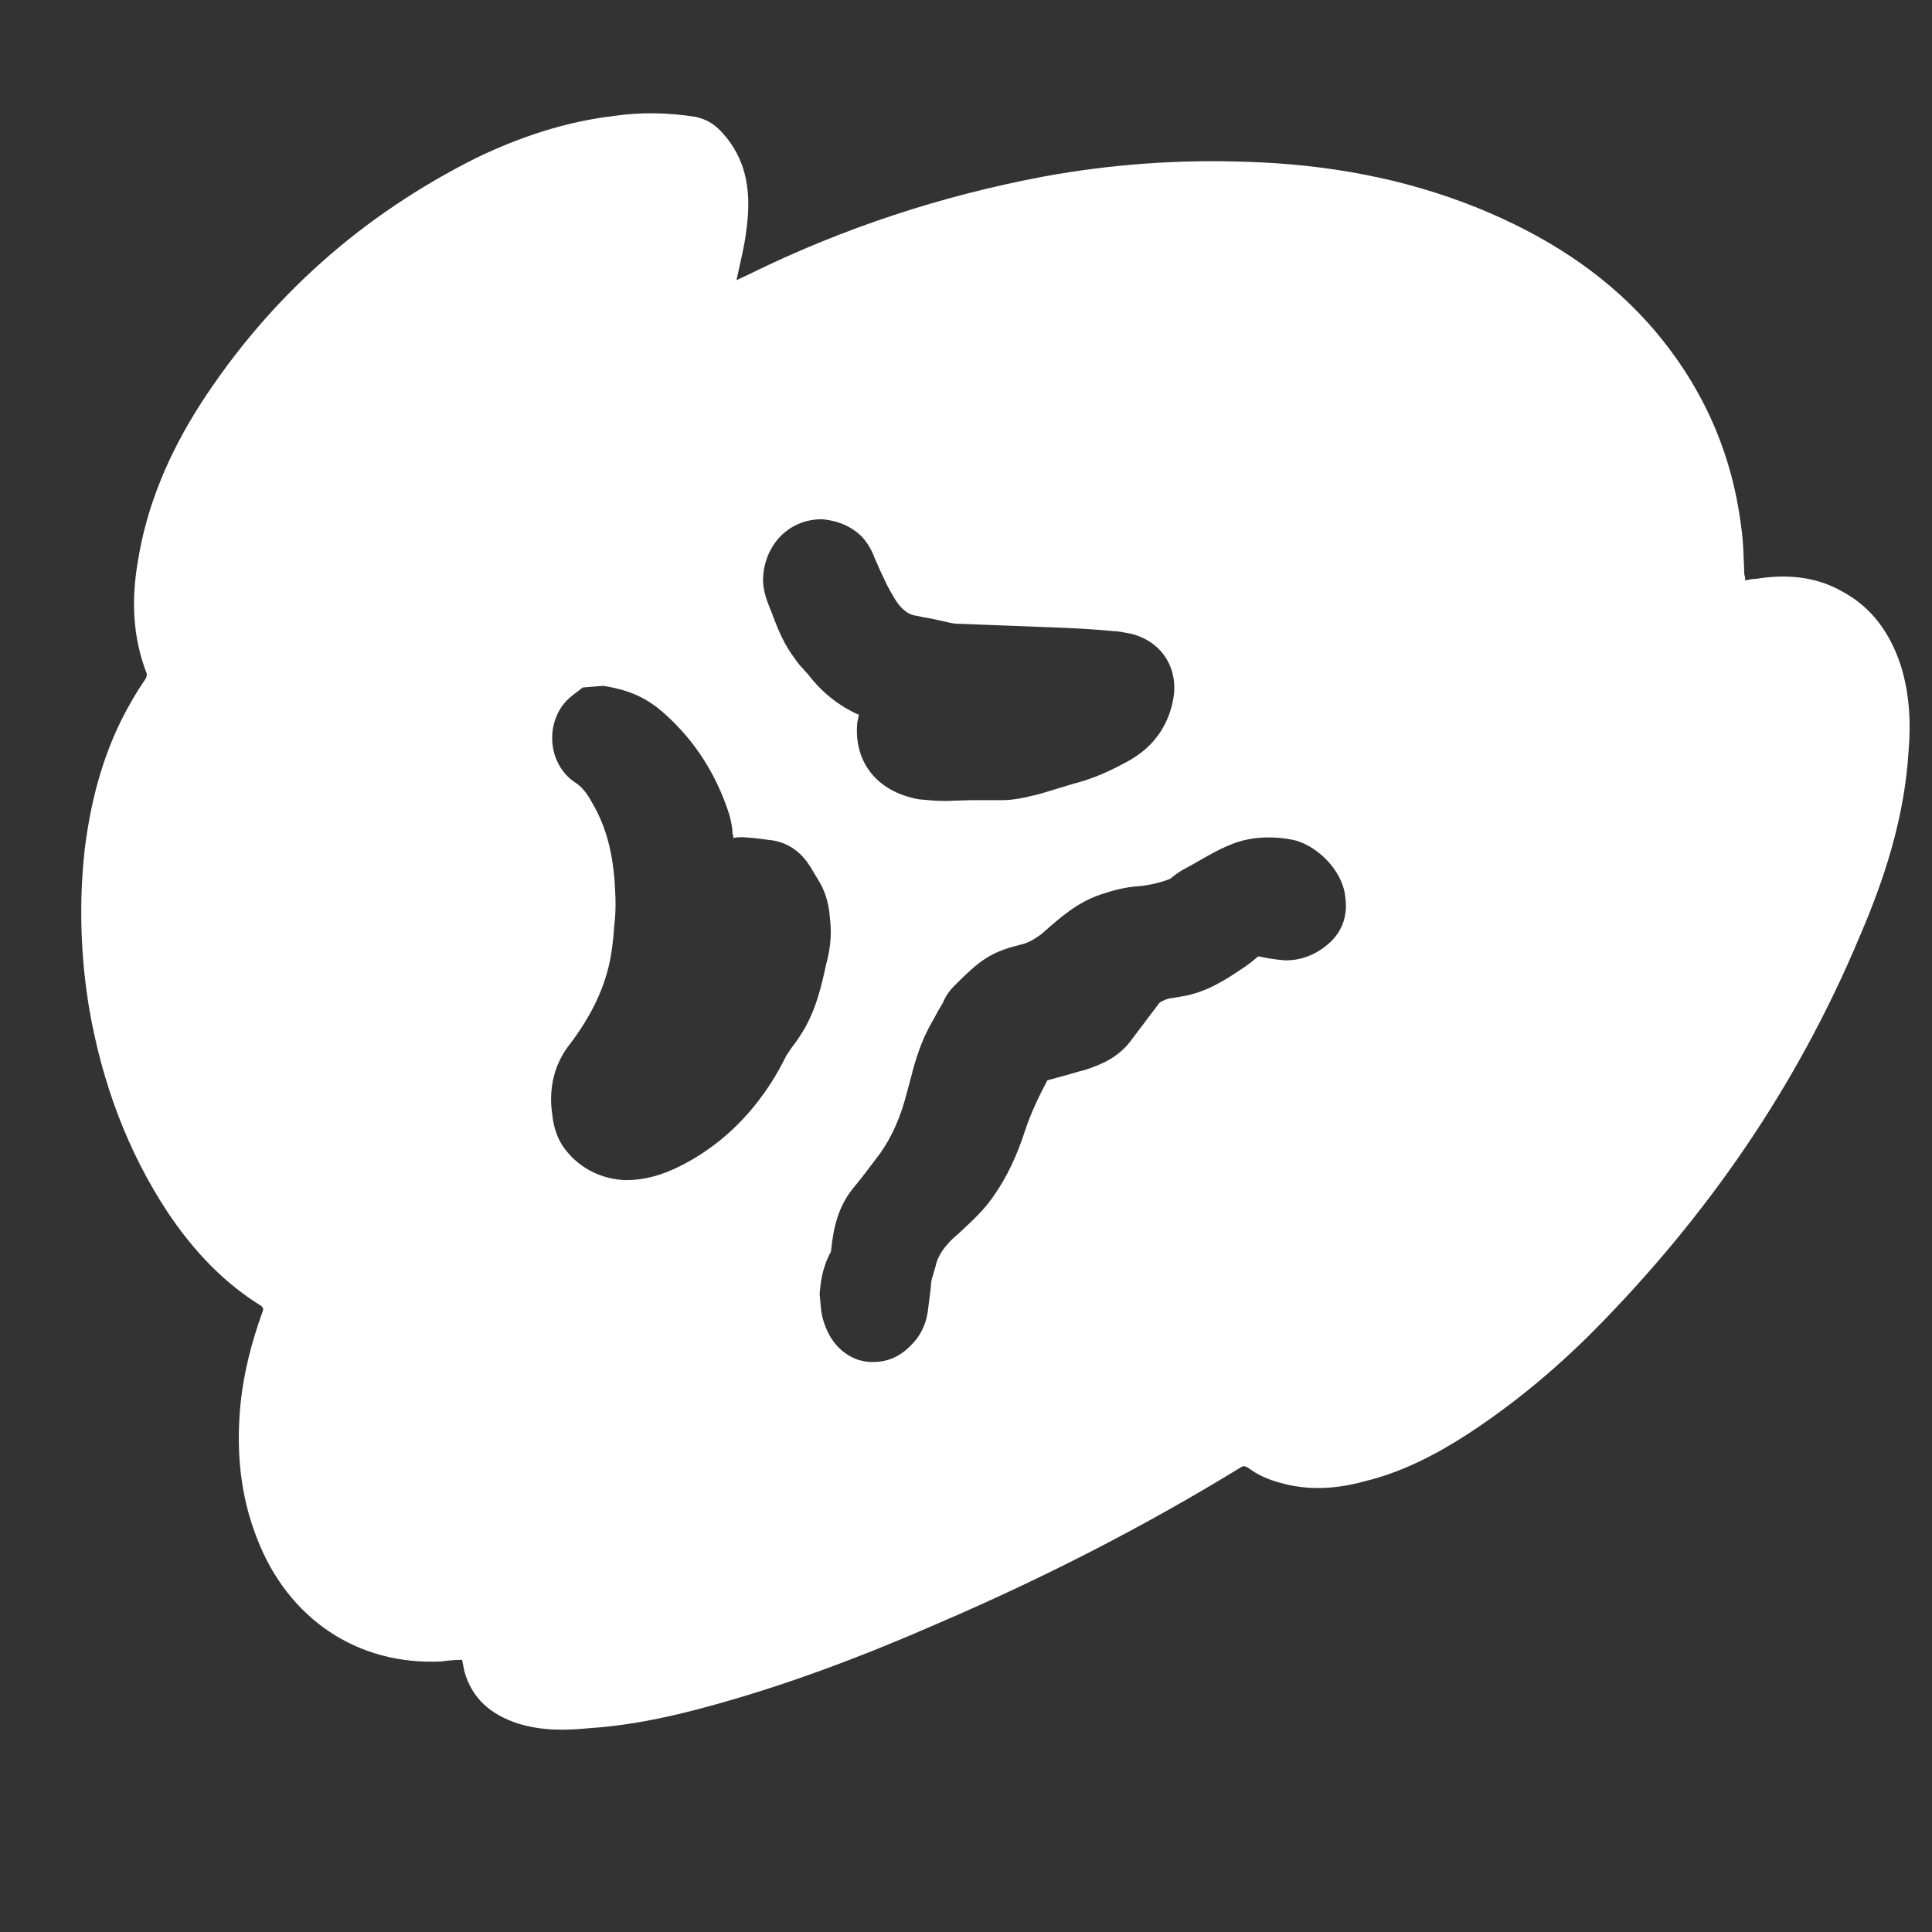<?xml version="1.0" encoding="utf-8"?>
<!-- Generator: Adobe Illustrator 16.0.0, SVG Export Plug-In . SVG Version: 6.00 Build 0)  -->
<!DOCTYPE svg PUBLIC "-//W3C//DTD SVG 1.1//EN" "http://www.w3.org/Graphics/SVG/1.1/DTD/svg11.dtd">
<svg version="1.1" xmlns="http://www.w3.org/2000/svg" xmlns:xlink="http://www.w3.org/1999/xlink" x="0px" y="0px" width="24px"
	 height="24px" viewBox="0 0 24 24" enable-background="new 0 0 24 24" xml:space="preserve">
<rect x="0" y="0" width="24" height="24" fill="#333333" stroke="none"/>
<g id="BG" display="none">
	<rect display="inline" fill="#CCAD29" width="24" height="24"/>
</g>
<g id="sludge">
	<path fill-rule="evenodd" clip-rule="evenodd" fill="#FFFFFF" d="M23.61,8.26c-0.13-0.39-0.351-0.71-0.721-0.91
		c-0.33-0.19-0.699-0.22-1.069-0.16c-0.051,0-0.09,0.01-0.141,0.02c0-0.03,0-0.05-0.01-0.07c-0.01-0.2-0.01-0.4-0.04-0.6
		c-0.12-0.96-0.51-1.8-1.149-2.52c-0.591-0.66-1.32-1.11-2.131-1.44c-0.92-0.37-1.88-0.54-2.869-0.57
		c-0.841-0.03-1.671,0.03-2.5,0.18C11.7,2.43,10.48,2.83,9.32,3.4C9.26,3.43,9.21,3.45,9.15,3.48c0-0.02,0.01-0.04,0.01-0.05
		C9.2,3.24,9.25,3.05,9.27,2.87C9.33,2.44,9.3,2.03,9,1.68c-0.1-0.12-0.21-0.2-0.37-0.23c-0.33-0.05-0.66-0.06-1-0.01
		C7.03,1.51,6.46,1.7,5.92,1.96C4.5,2.67,3.35,3.69,2.49,5.02C2.1,5.63,1.82,6.28,1.71,6.99C1.63,7.46,1.65,7.92,1.82,8.36
		c0.01,0.02,0,0.05-0.01,0.07C1.75,8.52,1.69,8.61,1.64,8.7C1.3,9.28,1.13,9.91,1.05,10.57C0.98,11.23,1,11.88,1.11,12.54
		c0.16,0.91,0.47,1.76,0.98,2.53c0.31,0.46,0.68,0.859,1.15,1.149c0.04,0.03,0.03,0.05,0.02,0.08c-0.13,0.36-0.23,0.74-0.27,1.12
		c-0.06,0.59-0.01,1.16,0.21,1.71c0.38,0.97,1.23,1.561,2.28,1.51c0.08-0.01,0.17-0.02,0.26-0.02c0.01,0.05,0.02,0.1,0.03,0.149
		c0.1,0.341,0.33,0.53,0.66,0.641c0.29,0.09,0.58,0.09,0.88,0.06c0.46-0.029,0.92-0.12,1.37-0.239c1.03-0.271,2.03-0.65,3.01-1.08
		c1.28-0.551,2.53-1.19,3.72-1.92c0.03-0.021,0.05-0.021,0.09,0c0.12,0.09,0.25,0.149,0.4,0.189c0.35,0.1,0.699,0.08,1.06-0.02
		c0.45-0.11,0.86-0.32,1.25-0.57c0.57-0.37,1.09-0.8,1.57-1.28c1.42-1.43,2.54-3.05,3.319-4.91c0.32-0.74,0.561-1.5,0.61-2.31
		C23.74,8.97,23.72,8.61,23.61,8.26z M16.55,11.68c-0.16,0.16-0.359,0.25-0.58,0.25c-0.14-0.01-0.239-0.03-0.34-0.05
		c-0.08,0.07-0.149,0.12-0.21,0.16c-0.21,0.14-0.439,0.29-0.75,0.34L14.55,12.4c-0.04,0-0.13,0.04-0.149,0.06l-0.37,0.49
		c-0.16,0.2-0.37,0.28-0.55,0.34c-0.12,0.03-0.24,0.07-0.36,0.1l-0.11,0.03c-0.1,0.19-0.2,0.39-0.279,0.63
		c-0.101,0.311-0.221,0.561-0.37,0.78c-0.13,0.2-0.301,0.35-0.45,0.49c-0.17,0.14-0.26,0.27-0.29,0.41l-0.05,0.17
		c0,0.01-0.01,0.06-0.01,0.1c-0.01,0.08-0.02,0.16-0.03,0.24c-0.01,0.09-0.03,0.24-0.15,0.399c-0.07,0.08-0.23,0.28-0.53,0.28h-0.02
		c-0.25,0-0.47-0.17-0.57-0.42c-0.03-0.07-0.05-0.14-0.06-0.21l-0.02-0.21c0.01-0.14,0.03-0.33,0.14-0.53
		c0.03-0.28,0.08-0.569,0.31-0.83c0.1-0.12,0.2-0.26,0.3-0.39c0.15-0.21,0.26-0.46,0.34-0.78l0.03-0.109
		c0.05-0.2,0.11-0.421,0.22-0.641c0.04-0.08,0.09-0.16,0.13-0.24l0.06-0.1c0.02-0.05,0.06-0.13,0.14-0.21
		c0.07-0.07,0.14-0.14,0.22-0.21c0.229-0.21,0.439-0.26,0.59-0.3c0.1-0.02,0.189-0.07,0.28-0.14c0.239-0.21,0.439-0.39,0.739-0.49
		c0.15-0.05,0.301-0.09,0.46-0.1c0.12-0.01,0.261-0.04,0.391-0.09c0.1-0.08,0.149-0.11,0.21-0.14l0.09-0.05
		c0.14-0.08,0.29-0.17,0.439-0.23c0.23-0.1,0.5-0.12,0.771-0.07c0.29,0.05,0.64,0.37,0.67,0.72C16.74,11.35,16.69,11.53,16.55,11.68
		z M7.78,14.66H7.77c-0.29-0.01-0.56-0.141-0.74-0.37c-0.13-0.16-0.16-0.35-0.17-0.45c-0.02-0.13-0.06-0.52,0.22-0.87
		c0.24-0.319,0.4-0.63,0.48-0.96c0.04-0.17,0.06-0.34,0.07-0.51c0.02-0.15,0.02-0.31,0.01-0.46c-0.02-0.43-0.11-0.77-0.28-1.06
		c-0.07-0.13-0.13-0.2-0.2-0.25C6.98,9.62,6.87,9.42,6.86,9.2C6.85,8.98,6.94,8.77,7.11,8.64l0.13-0.1l0.25-0.02
		c0.34,0.05,0.56,0.16,0.77,0.35c0.37,0.33,0.64,0.75,0.8,1.25c0.02,0.08,0.04,0.16,0.04,0.24c0.01,0.02,0.01,0.03,0.01,0.05
		c0.04-0.01,0.08-0.01,0.12-0.01c0.18,0.01,0.27,0.03,0.37,0.04c0.3,0.05,0.43,0.27,0.48,0.35l0.09,0.15
		c0.11,0.18,0.13,0.35,0.14,0.47c0.03,0.24-0.01,0.43-0.05,0.58c-0.06,0.279-0.12,0.52-0.25,0.76c-0.05,0.09-0.11,0.18-0.18,0.27
		L9.77,13.11c-0.13,0.26-0.24,0.43-0.4,0.63C9.11,14.06,8.8,14.31,8.44,14.49C8.22,14.6,8,14.66,7.78,14.66z M10.21,6.45
		c0.22,0.02,0.38,0.1,0.5,0.22c0.08,0.09,0.13,0.19,0.15,0.25l0.07,0.16c0.03,0.06,0.06,0.13,0.09,0.19
		c0.07,0.13,0.12,0.22,0.18,0.28c0.06,0.06,0.11,0.09,0.19,0.1c0.08,0.02,0.17,0.03,0.25,0.05l0.18,0.04
		c0.05,0.01,0.09,0.01,0.13,0.01l1.3,0.05c0.19,0.01,0.38,0.02,0.58,0.04c0.07,0,0.14,0.02,0.21,0.03c0.38,0.09,0.59,0.41,0.54,0.78
		c-0.04,0.27-0.17,0.51-0.38,0.68C14.1,9.41,14.01,9.46,13.93,9.5c-0.17,0.09-0.37,0.18-0.609,0.24l-0.23,0.07
		c-0.1,0.03-0.189,0.06-0.29,0.08c-0.12,0.03-0.24,0.05-0.359,0.05H12.06L11.74,9.95c-0.11,0-0.21-0.01-0.32-0.02
		c-0.52-0.09-0.82-0.46-0.77-0.96c0.01-0.03,0.01-0.06,0.02-0.09c-0.25-0.11-0.46-0.28-0.63-0.5c-0.09-0.1-0.13-0.14-0.16-0.19
		C9.74,8.01,9.66,7.81,9.59,7.62C9.54,7.49,9.47,7.35,9.48,7.16C9.51,6.75,9.81,6.45,10.21,6.45z"/>
</g>
</svg>
